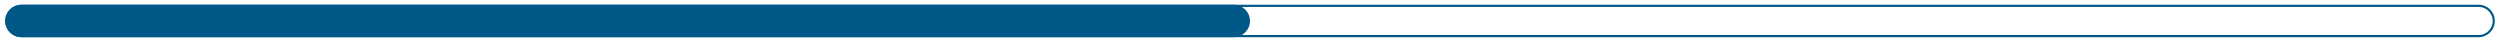 <svg xmlns="http://www.w3.org/2000/svg" id="Capa_1" viewBox="0 0 1156.8 19.3"><defs><style>      .st0, .st1 {        fill: none;      }      .st2 {        fill: #005888;      }      .st1 {        stroke: #005888;      }    </style></defs><g id="Barra"><g id="Rect&#xE1;ngulo_29"><path class="st0" d="M9.9,2.2h1137c4.1,0,7.5,3.4,7.5,7.5h0c0,4.1-3.4,7.5-7.5,7.5H9.9c-4.1,0-7.5-3.4-7.5-7.5h0c0-4.1,3.4-7.5,7.5-7.5Z"></path><path class="st1" d="M9.9,2.7h1137c3.9,0,7,3.1,7,7h0c0,3.9-3.1,7-7,7H9.9c-3.9,0-7-3.1-7-7h0c0-3.9,3.1-7,7-7Z"></path></g><path id="Rect&#xE1;ngulo_30" class="st2" d="M9.9,2.2h561c4.1,0,7.5,3.4,7.5,7.5h0c0,4.1-3.4,7.5-7.5,7.5H9.9c-4.1,0-7.5-3.4-7.5-7.5h0c0-4.1,3.4-7.5,7.5-7.5Z"></path></g></svg>